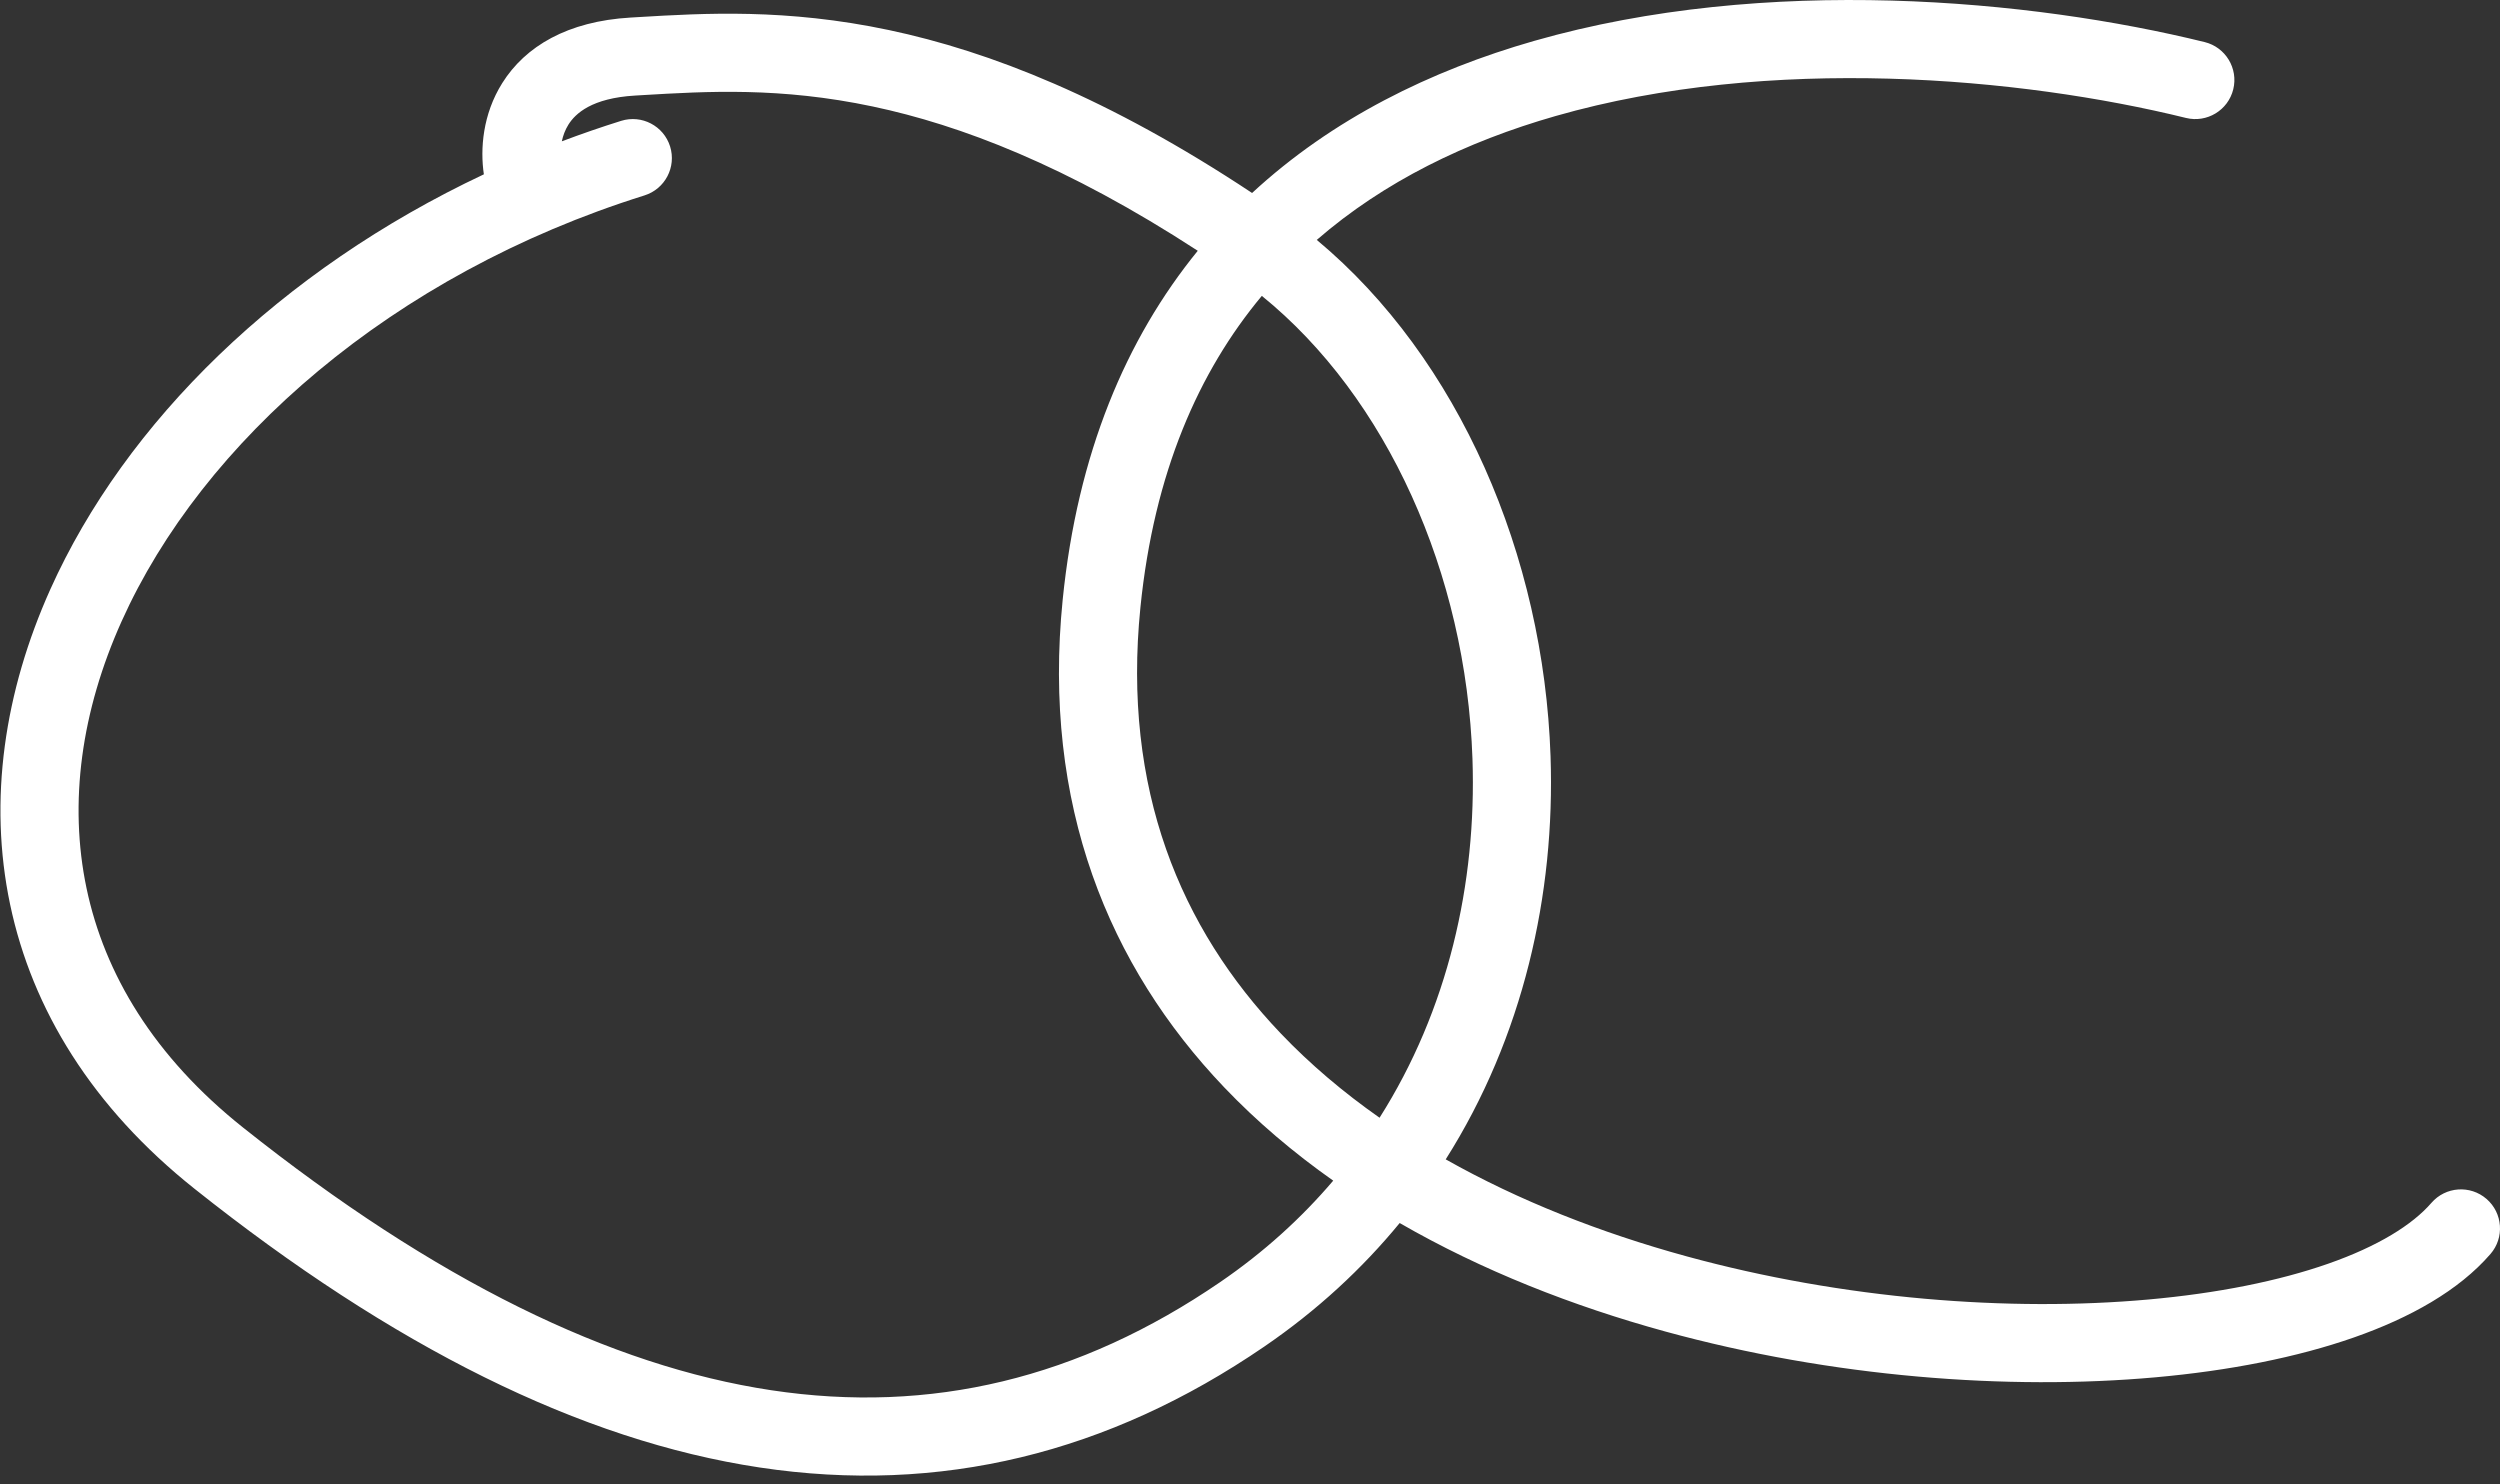 <?xml version="1.0" encoding="UTF-8"?> <svg xmlns="http://www.w3.org/2000/svg" width="160" height="95" viewBox="0 0 160 95" fill="none"><rect x="0" y="0" width="160" height="95" fill="#333333" stroke="none"/> <path fill-rule="evenodd" clip-rule="evenodd" d="M141.098 2.693C130.011 -0.036 113.039 -1.635 98.187 2.617C91.56 4.514 85.271 7.601 80.133 12.351C70.96 6.267 63.35 3.29 56.892 1.924C50.307 0.531 45.04 0.845 40.879 1.093L40.353 1.124C36.324 1.361 33.624 2.96 32.145 5.316C30.886 7.321 30.727 9.542 30.967 11.157C17.947 17.288 8.027 27.012 3.219 37.721C0.291 44.244 -0.76 51.19 0.647 57.885C2.06 64.602 5.908 70.875 12.443 76.076C25.126 86.171 37.152 92.19 48.615 93.919C60.158 95.66 70.924 93.017 80.912 86.183C84.302 83.864 87.179 81.195 89.58 78.274C94.836 81.307 100.654 83.592 106.589 85.219C117.253 88.142 128.49 88.996 137.942 88.149C142.669 87.726 147.014 86.871 150.65 85.598C154.246 84.339 157.362 82.597 159.389 80.257C160.294 79.214 160.181 77.635 159.137 76.731C158.094 75.827 156.515 75.939 155.611 76.983C154.388 78.394 152.192 79.761 148.998 80.879C145.846 81.982 141.925 82.772 137.496 83.169C128.635 83.963 117.997 83.161 107.911 80.397C102.452 78.9 97.214 76.846 92.526 74.199C97.481 66.371 99.538 57.251 99.235 48.399C98.797 35.568 93.391 22.954 84.274 15.354C88.576 11.62 93.832 9.064 99.563 7.424C113.294 3.492 129.322 4.943 139.902 7.548C141.243 7.878 142.598 7.058 142.928 5.718C143.258 4.377 142.438 3.023 141.098 2.693ZM76.657 16.05C68.261 10.584 61.456 8 55.858 6.816C49.941 5.564 45.249 5.843 41.101 6.089L40.647 6.116C37.876 6.279 36.826 7.264 36.38 7.974C36.17 8.309 36.034 8.678 35.957 9.045C37.199 8.575 38.465 8.138 39.752 7.735C41.07 7.322 42.473 8.055 42.886 9.372C43.298 10.69 42.565 12.093 41.248 12.506C25.064 17.578 12.942 28.274 7.781 39.769C5.209 45.496 4.385 51.363 5.54 56.856C6.69 62.326 9.842 67.615 15.557 72.164C27.841 81.941 39.066 87.422 49.361 88.975C59.575 90.516 69.076 88.223 78.088 82.057C80.885 80.144 83.29 77.956 85.326 75.562C82.797 73.78 80.45 71.793 78.347 69.588C70.956 61.837 66.687 51.497 68.013 38.369C68.957 29.023 72.064 21.688 76.657 16.05ZM88.292 71.535C85.977 69.911 83.851 68.114 81.966 66.137C75.544 59.403 71.813 50.493 72.987 38.871C73.858 30.256 76.713 23.786 80.757 18.936C88.757 25.421 93.833 36.702 94.238 48.57C94.511 56.554 92.664 64.64 88.292 71.535Z" fill="white"></path> </svg> 